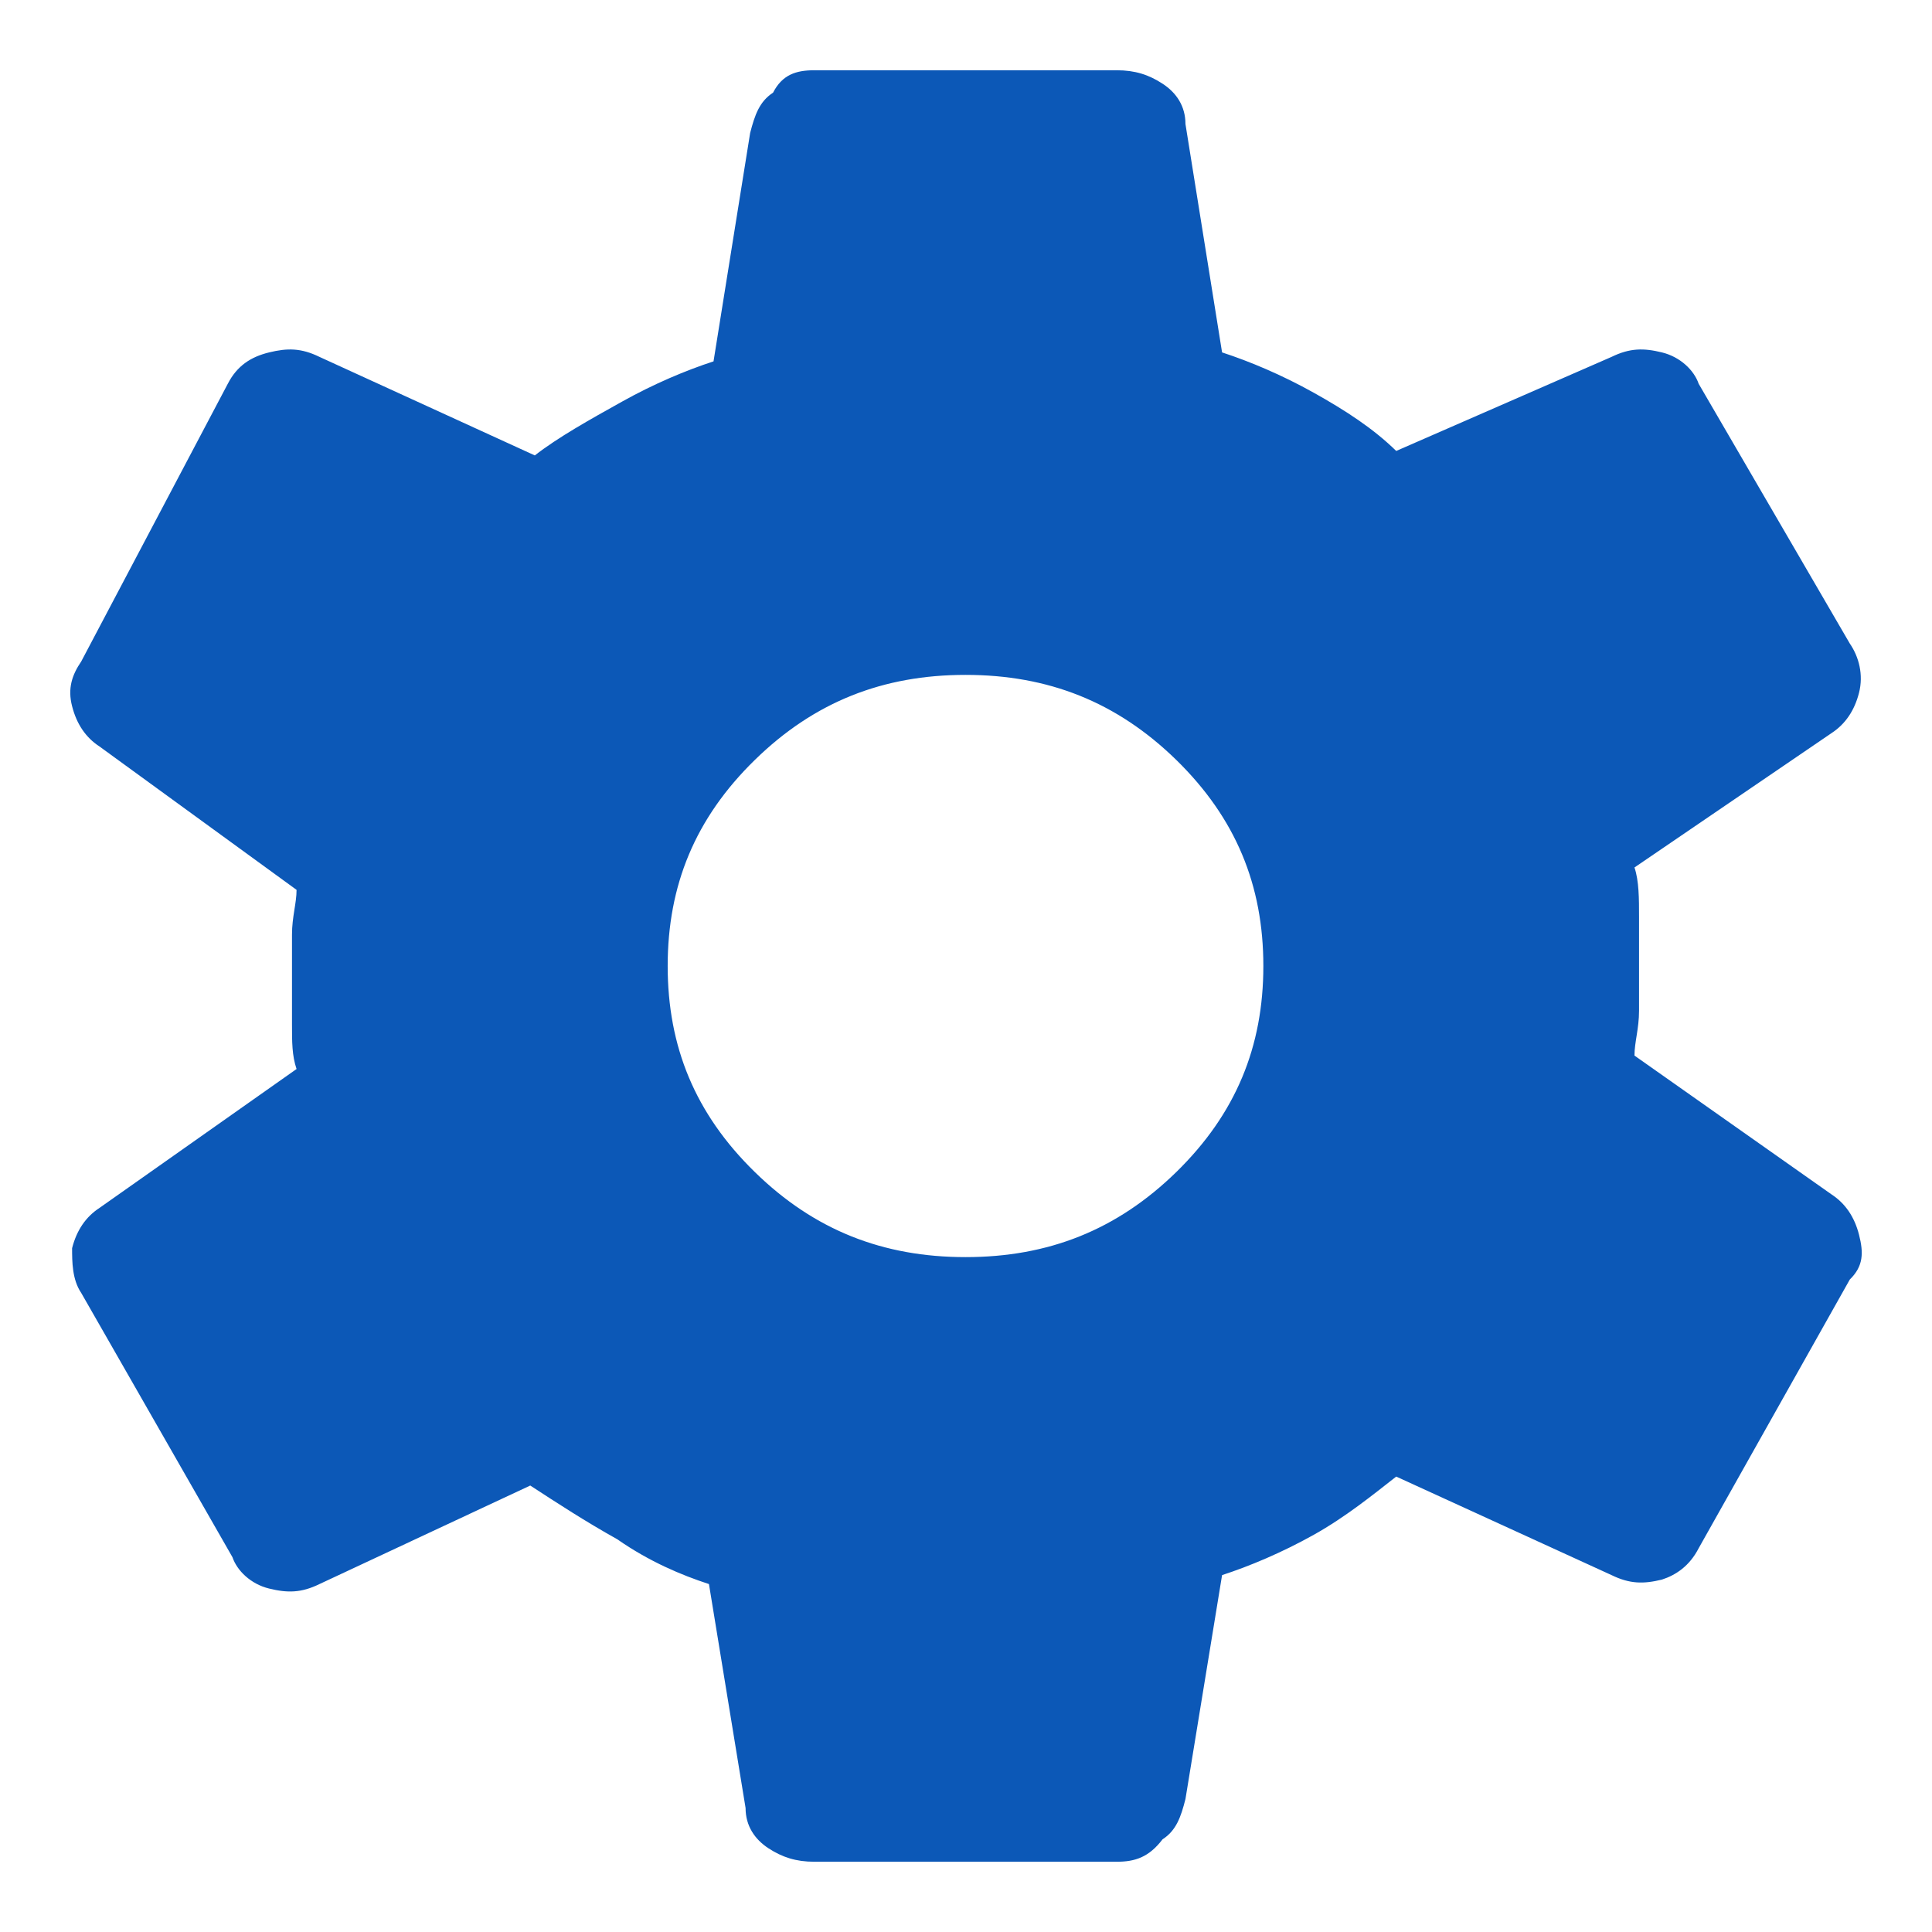 <svg width="22" height="22" viewBox="0 0 22 22" fill="none" xmlns="http://www.w3.org/2000/svg">
<path d="M12.716 21.2H9.273C9.064 21.2 8.908 21.149 8.751 21.047C8.595 20.945 8.49 20.792 8.49 20.588L8.073 18.038C7.76 17.936 7.395 17.783 7.029 17.528C6.664 17.324 6.351 17.12 6.038 16.916L3.638 18.038C3.429 18.14 3.273 18.14 3.064 18.089C2.855 18.038 2.699 17.885 2.647 17.732L0.925 14.723C0.821 14.57 0.821 14.366 0.821 14.213C0.873 14.009 0.977 13.856 1.134 13.754L3.377 12.173C3.325 12.02 3.325 11.867 3.325 11.663C3.325 11.459 3.325 11.306 3.325 11.153C3.325 11 3.325 10.847 3.325 10.643C3.325 10.439 3.377 10.286 3.377 10.133L1.134 8.501C0.977 8.399 0.873 8.246 0.821 8.042C0.768 7.838 0.821 7.685 0.925 7.532L2.594 4.37C2.699 4.166 2.855 4.064 3.064 4.013C3.273 3.962 3.429 3.962 3.638 4.064L6.09 5.186C6.351 4.982 6.716 4.778 7.082 4.574C7.447 4.37 7.812 4.217 8.125 4.115L8.542 1.514C8.595 1.31 8.647 1.157 8.803 1.055C8.908 0.851 9.064 0.8 9.273 0.8H12.716C12.925 0.8 13.082 0.851 13.238 0.953C13.395 1.055 13.499 1.208 13.499 1.412L13.916 4.013C14.229 4.115 14.595 4.268 14.96 4.472C15.325 4.676 15.638 4.88 15.899 5.135L18.351 4.064C18.56 3.962 18.717 3.962 18.925 4.013C19.134 4.064 19.291 4.217 19.343 4.37L21.064 7.328C21.169 7.481 21.221 7.685 21.169 7.889C21.117 8.093 21.012 8.246 20.856 8.348L18.612 9.878C18.664 10.031 18.664 10.235 18.664 10.439C18.664 10.643 18.664 10.796 18.664 11C18.664 11.153 18.664 11.357 18.664 11.51C18.664 11.714 18.612 11.867 18.612 12.02L20.856 13.601C21.012 13.703 21.117 13.856 21.169 14.06C21.221 14.264 21.221 14.417 21.064 14.57L19.343 17.63C19.238 17.834 19.082 17.936 18.925 17.987C18.717 18.038 18.56 18.038 18.351 17.936L15.899 16.814C15.638 17.018 15.325 17.273 14.96 17.477C14.595 17.681 14.229 17.834 13.916 17.936L13.499 20.486C13.447 20.69 13.395 20.843 13.238 20.945C13.082 21.149 12.925 21.2 12.716 21.2ZM10.995 14.315C11.934 14.315 12.716 14.009 13.395 13.346C14.073 12.683 14.386 11.918 14.386 11C14.386 10.082 14.073 9.317 13.395 8.654C12.716 7.991 11.934 7.685 10.995 7.685C10.056 7.685 9.273 7.991 8.595 8.654C7.916 9.317 7.603 10.082 7.603 11C7.603 11.918 7.916 12.683 8.595 13.346C9.273 14.009 10.056 14.315 10.995 14.315Z" fill="#0C58B7"/>
</svg>
